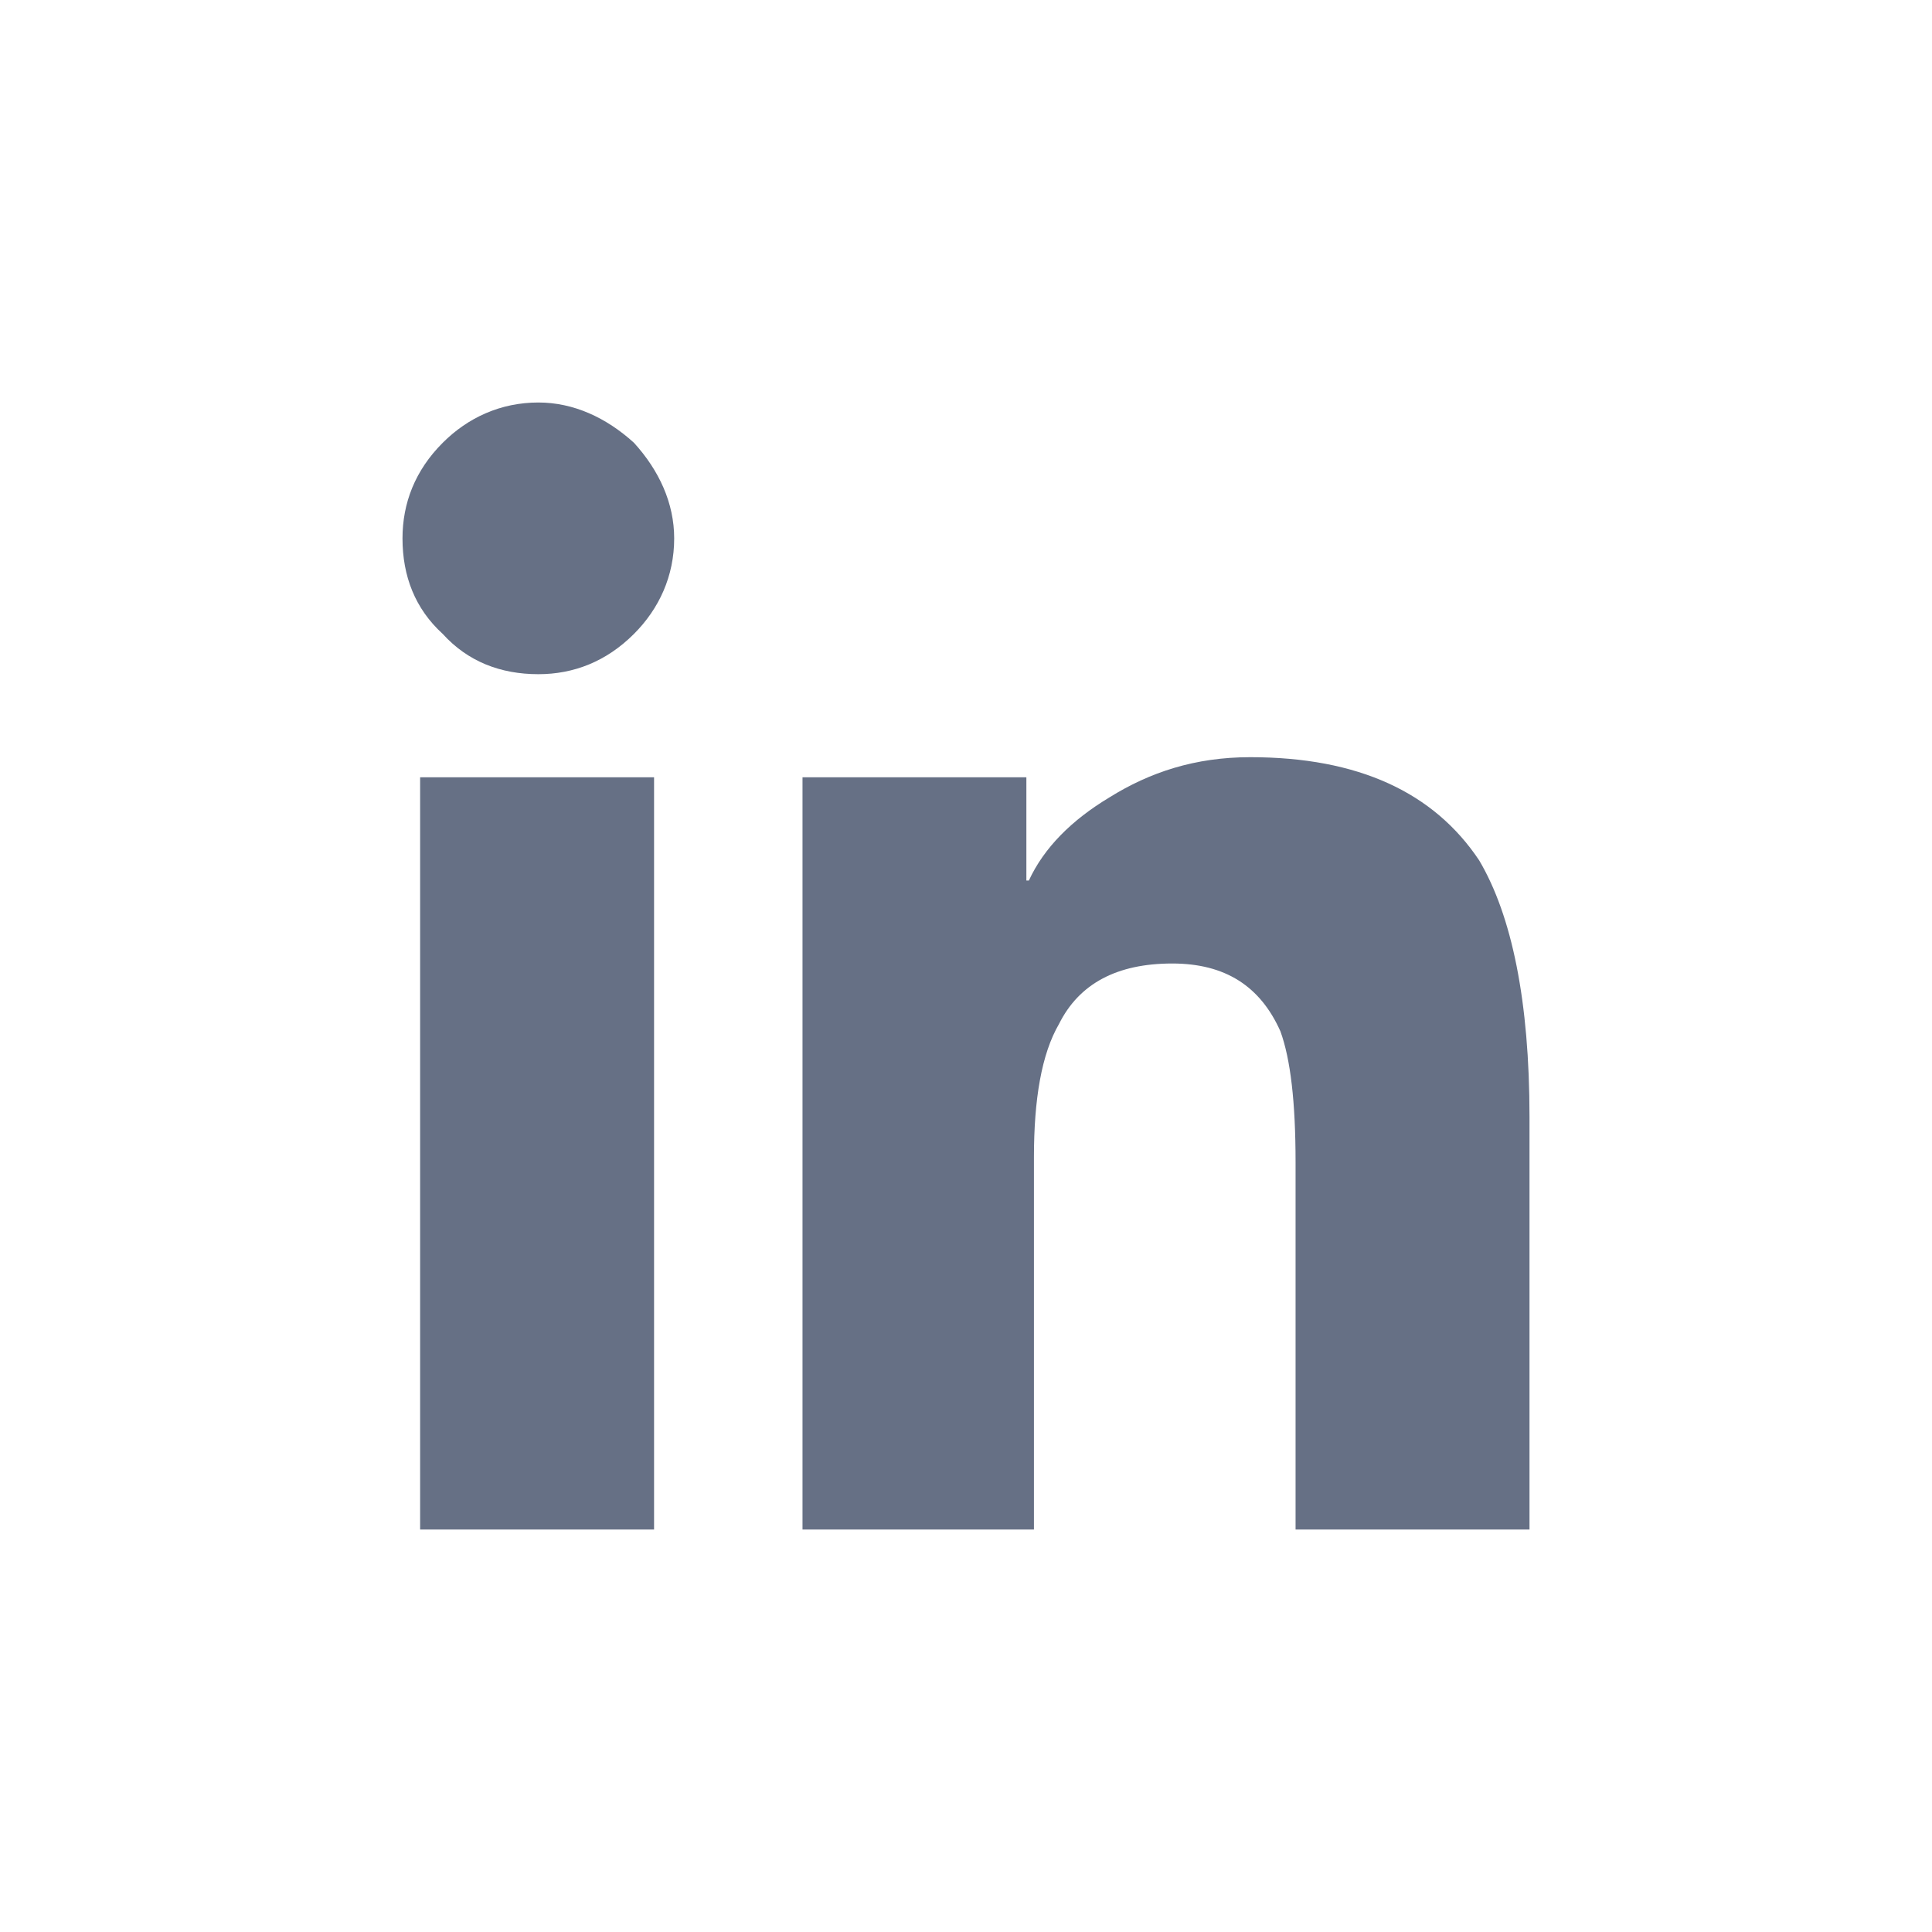 <svg width="24" height="24" viewBox="0 0 24 24" fill="none" xmlns="http://www.w3.org/2000/svg">
<path d="M8.125 19L5.219 19L5.219 9.656L8.125 9.656L8.125 19ZM6.688 8.375C6.219 8.375 5.812 8.219 5.5 7.875C5.156 7.562 5 7.156 5 6.688C5 6.25 5.156 5.844 5.5 5.5C5.812 5.188 6.219 5 6.688 5C7.125 5 7.531 5.188 7.875 5.5C8.188 5.844 8.375 6.25 8.375 6.688C8.375 7.156 8.188 7.562 7.875 7.875C7.531 8.219 7.125 8.375 6.688 8.375ZM19 19L16.094 19L16.094 14.438C16.094 13.688 16.031 13.156 15.906 12.812C15.656 12.25 15.219 11.969 14.562 11.969C13.875 11.969 13.406 12.219 13.156 12.719C12.938 13.094 12.844 13.656 12.844 14.375L12.844 19L9.969 19L9.969 9.656L12.75 9.656L12.75 10.938L12.781 10.938C12.969 10.531 13.312 10.188 13.781 9.906C14.281 9.594 14.844 9.406 15.531 9.406C16.875 9.406 17.812 9.844 18.375 10.688C18.781 11.375 19 12.438 19 13.875L19 19Z" fill="#667085"/>
</svg>
